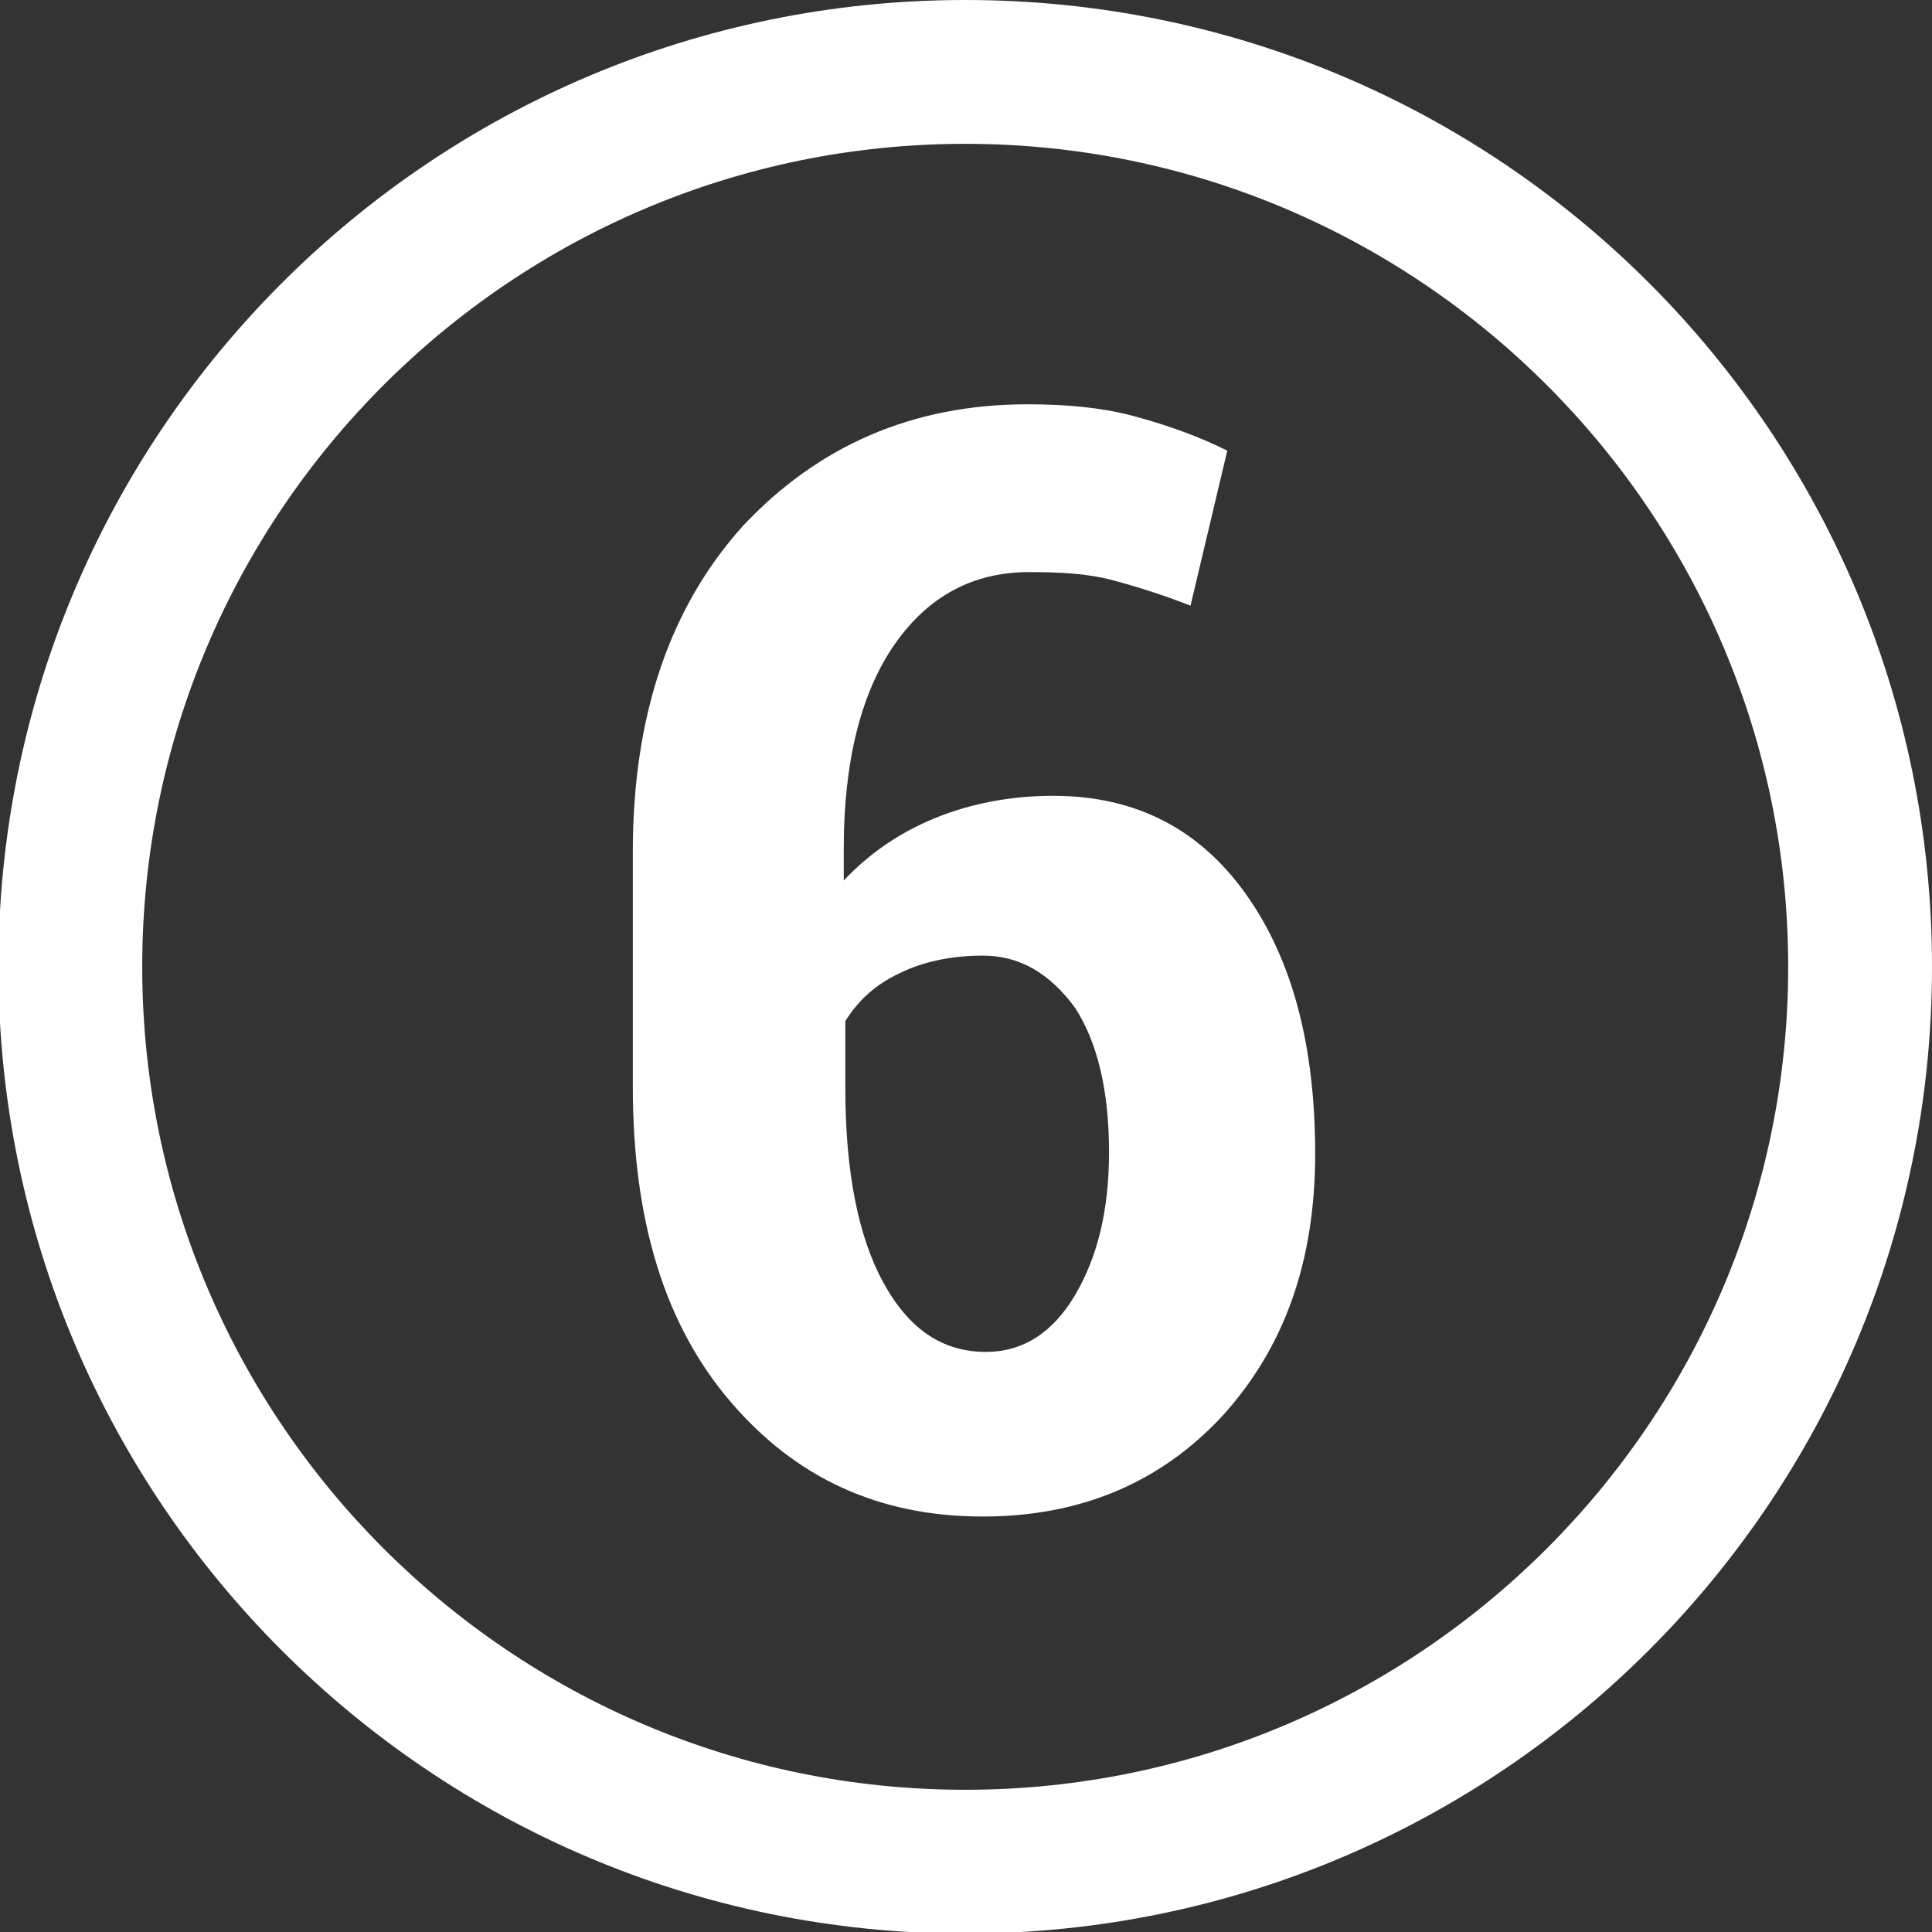 <?xml version="1.0" encoding="utf-8"?>
<!-- Generator: Adobe Illustrator 22.0.1, SVG Export Plug-In . SVG Version: 6.00 Build 0)  -->
<svg version="1.1" id="Layer_1" xmlns="http://www.w3.org/2000/svg" xmlns:xlink="http://www.w3.org/1999/xlink" x="0px" y="0px"
	 viewBox="0 0 120.9 120.9" style="enable-background:new 0 0 120.9 120.9;" xml:space="preserve">
<rect x="0" y="0" width="120.9" height="120.9" fill="#333333" stroke="none"/>
<style type="text/css">
	.st0{fill:#FFFFFF;}
</style>
<g>
	<path class="st0" d="M60.4,9c28.4,0,51.5,23.1,51.5,51.5S88.8,112,60.4,112S8.9,88.9,8.9,60.5S32,9,60.4,9 M60.4,0
		C27,0-0.1,27.1-0.1,60.5S27,121,60.4,121s60.5-27.1,60.5-60.5S93.9,0,60.4,0L60.4,0z"/>
</g>
<g>
	<path class="st0" d="M64.3,25.3c2.4,0,4.6,0.2,6.5,0.7s4,1.2,6,2.2l-2.3,9.7c-1.8-0.7-3.4-1.2-4.9-1.6c-1.5-0.4-3.2-0.5-5.2-0.5
		c-3.5,0-6.3,1.5-8.4,4.5c-2.1,3-3.2,7.3-3.2,12.8v2c1.6-1.7,3.5-3,5.7-3.9c2.2-0.9,4.7-1.4,7.4-1.4c5.2,0,9.2,2.1,12.1,6.2
		c2.9,4.1,4.3,9.5,4.3,16.2s-1.9,12.1-5.8,16.4c-3.9,4.2-8.9,6.3-15,6.3c-6.5,0-11.7-2.4-15.8-7.2c-4.1-4.8-6.1-11.3-6.1-19.7V53.3
		c0-8.5,2.3-15.3,6.9-20.4C51.2,27.9,57.1,25.3,64.3,25.3z M61.5,59.8c-2,0-3.8,0.4-5.2,1.1c-1.5,0.7-2.6,1.7-3.4,3v4.2
		c0,5.2,0.8,9.3,2.4,12.2s3.7,4.3,6.4,4.3c2.3,0,4.2-1.2,5.6-3.6c1.4-2.4,2.1-5.3,2.1-8.9c0-3.8-0.7-6.8-2.1-9
		C65.7,60.9,63.8,59.8,61.5,59.8z"/>
</g>
</svg>
